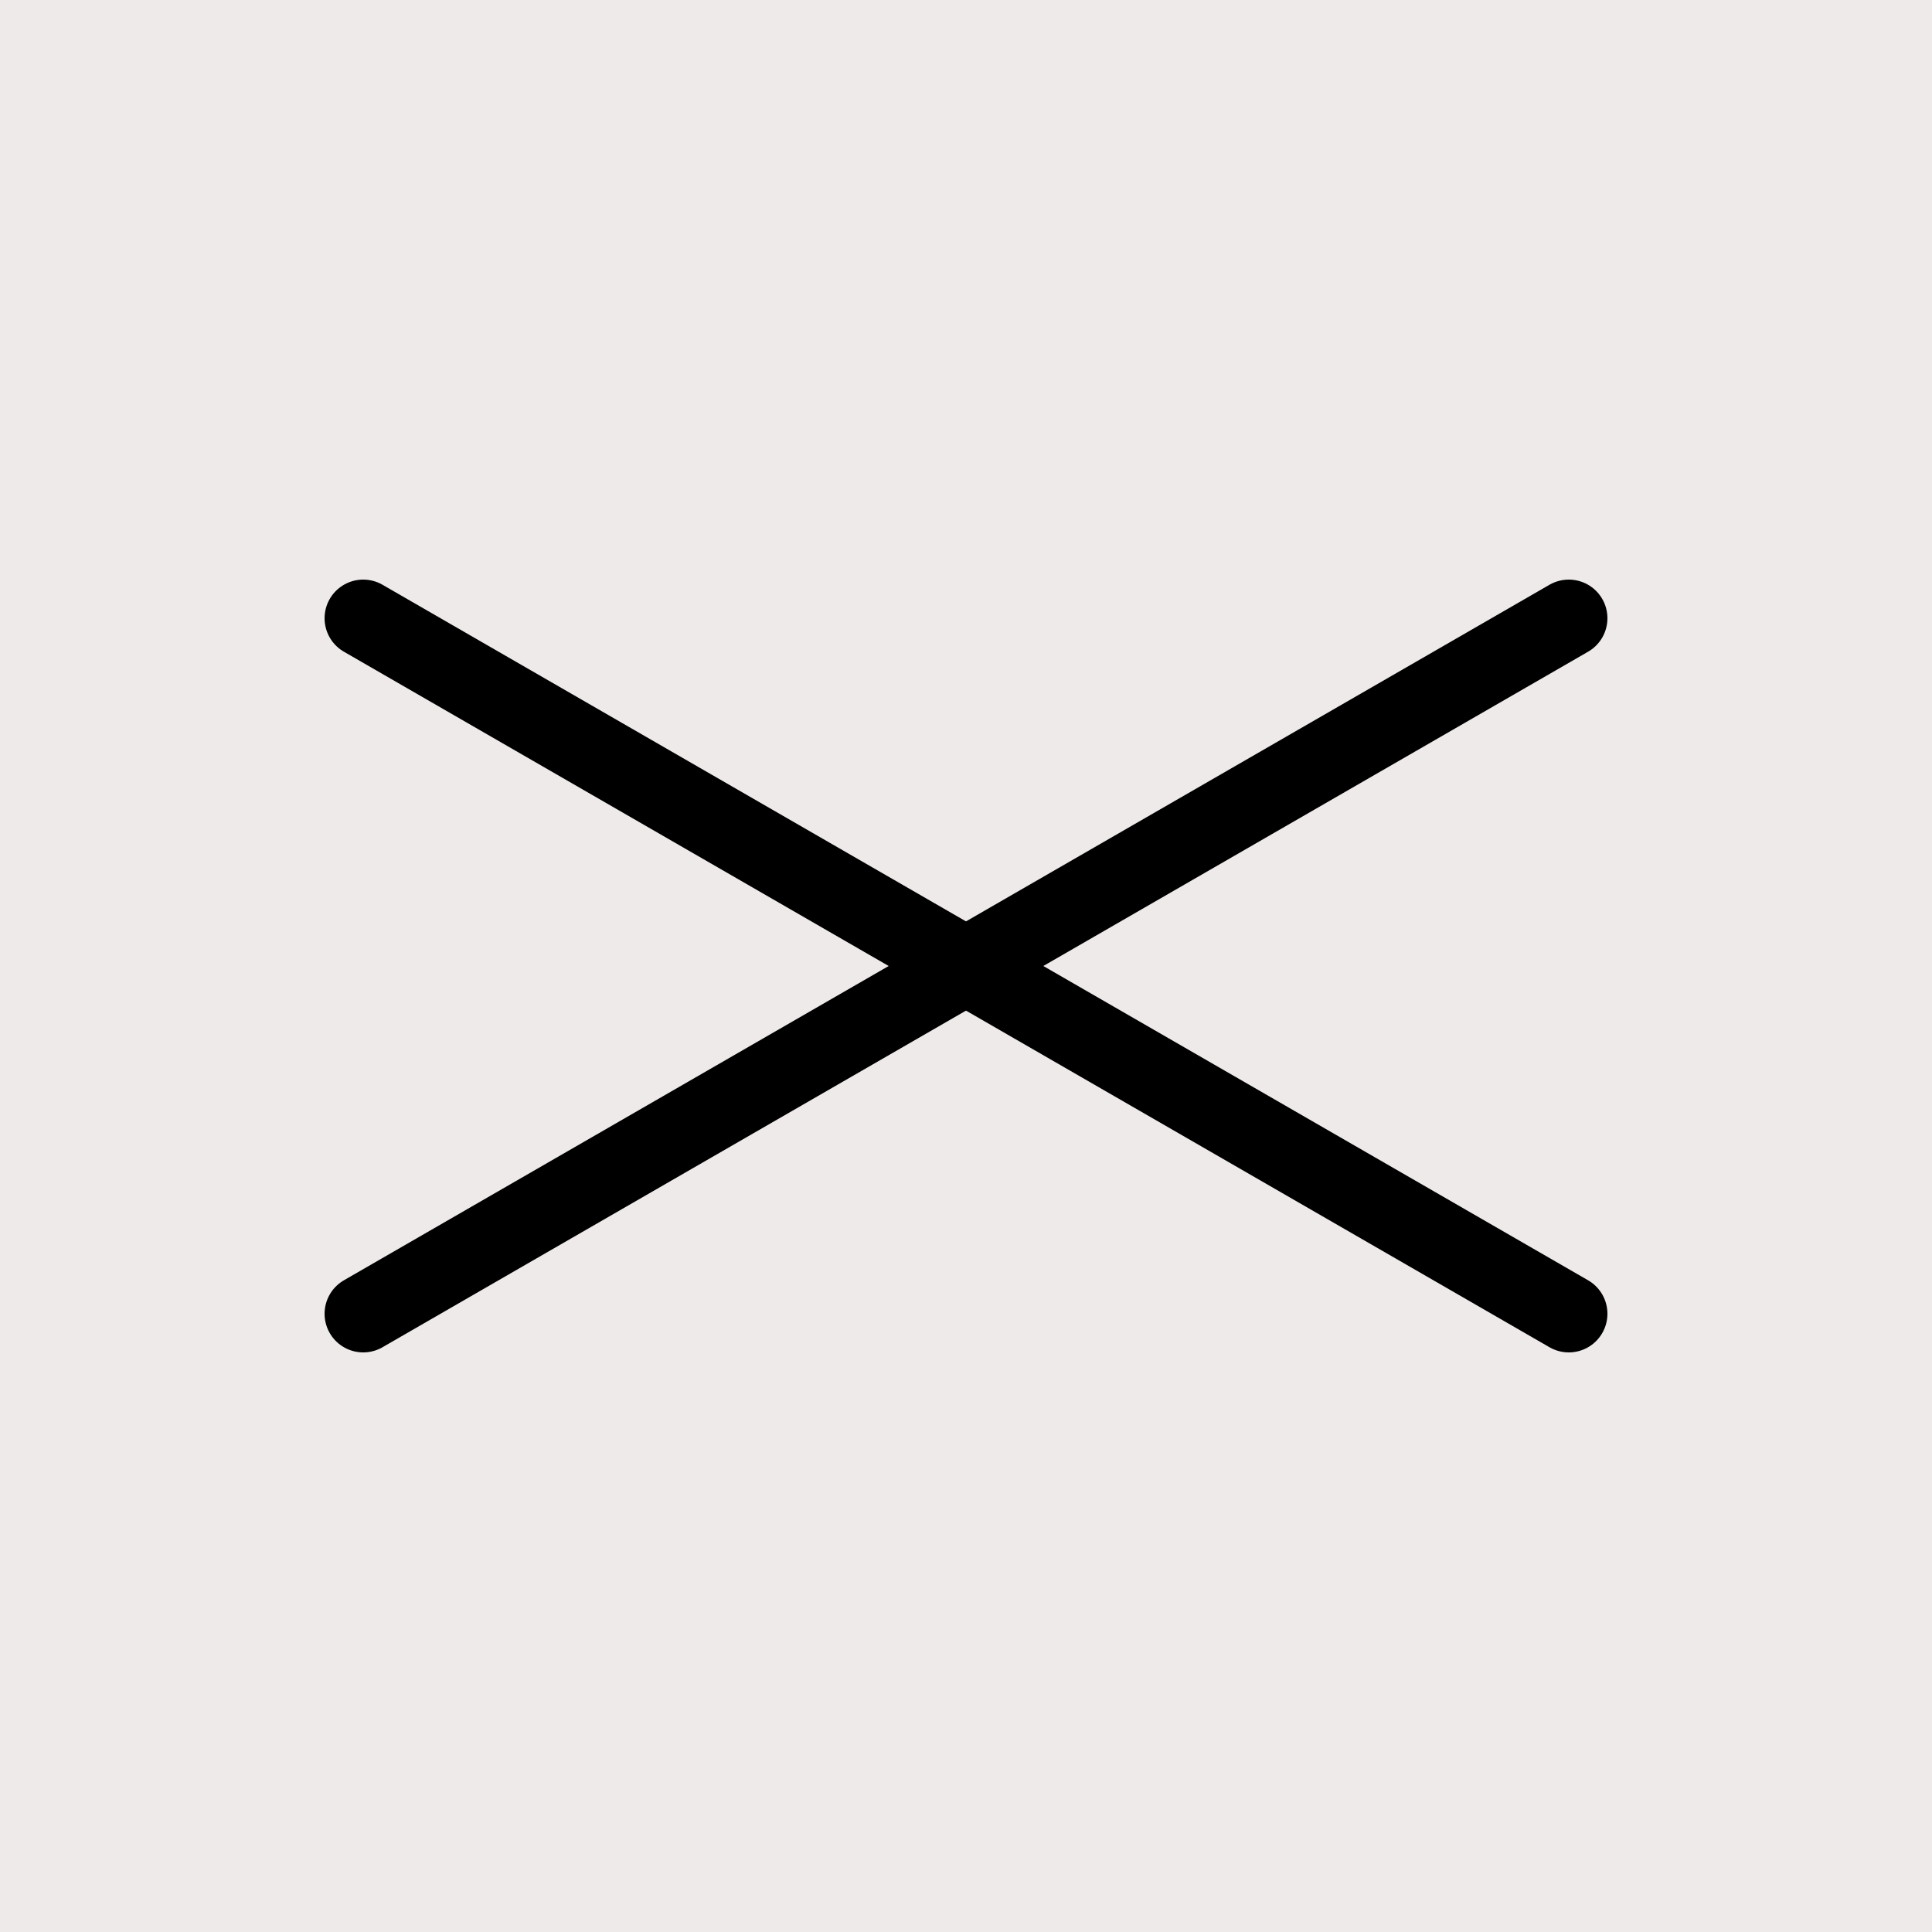<?xml version="1.0" encoding="utf-8"?>
<!-- Generator: Adobe Illustrator 27.1.1, SVG Export Plug-In . SVG Version: 6.00 Build 0)  -->
<svg version="1.1" id="b" xmlns="http://www.w3.org/2000/svg" xmlns:xlink="http://www.w3.org/1999/xlink" x="0px" y="0px"
	 viewBox="0 0 50 50" style="enable-background:new 0 0 50 50;" xml:space="preserve">
<style type="text/css">
	.st0{fill:#EEEAE9;}
	.st1{fill:none;stroke:#000000;stroke-width:2;stroke-linecap:round;stroke-linejoin:round;}
</style>
<g id="c">
	<g>
		<rect y="0" class="st0" width="50" height="50"/>
		<g>
			<line class="st1" x1="40.6" y1="16" x2="9.4" y2="34"/>
			<line class="st1" x1="9.4" y1="16" x2="40.6" y2="34"/>
		</g>
	</g>
</g>
</svg>
